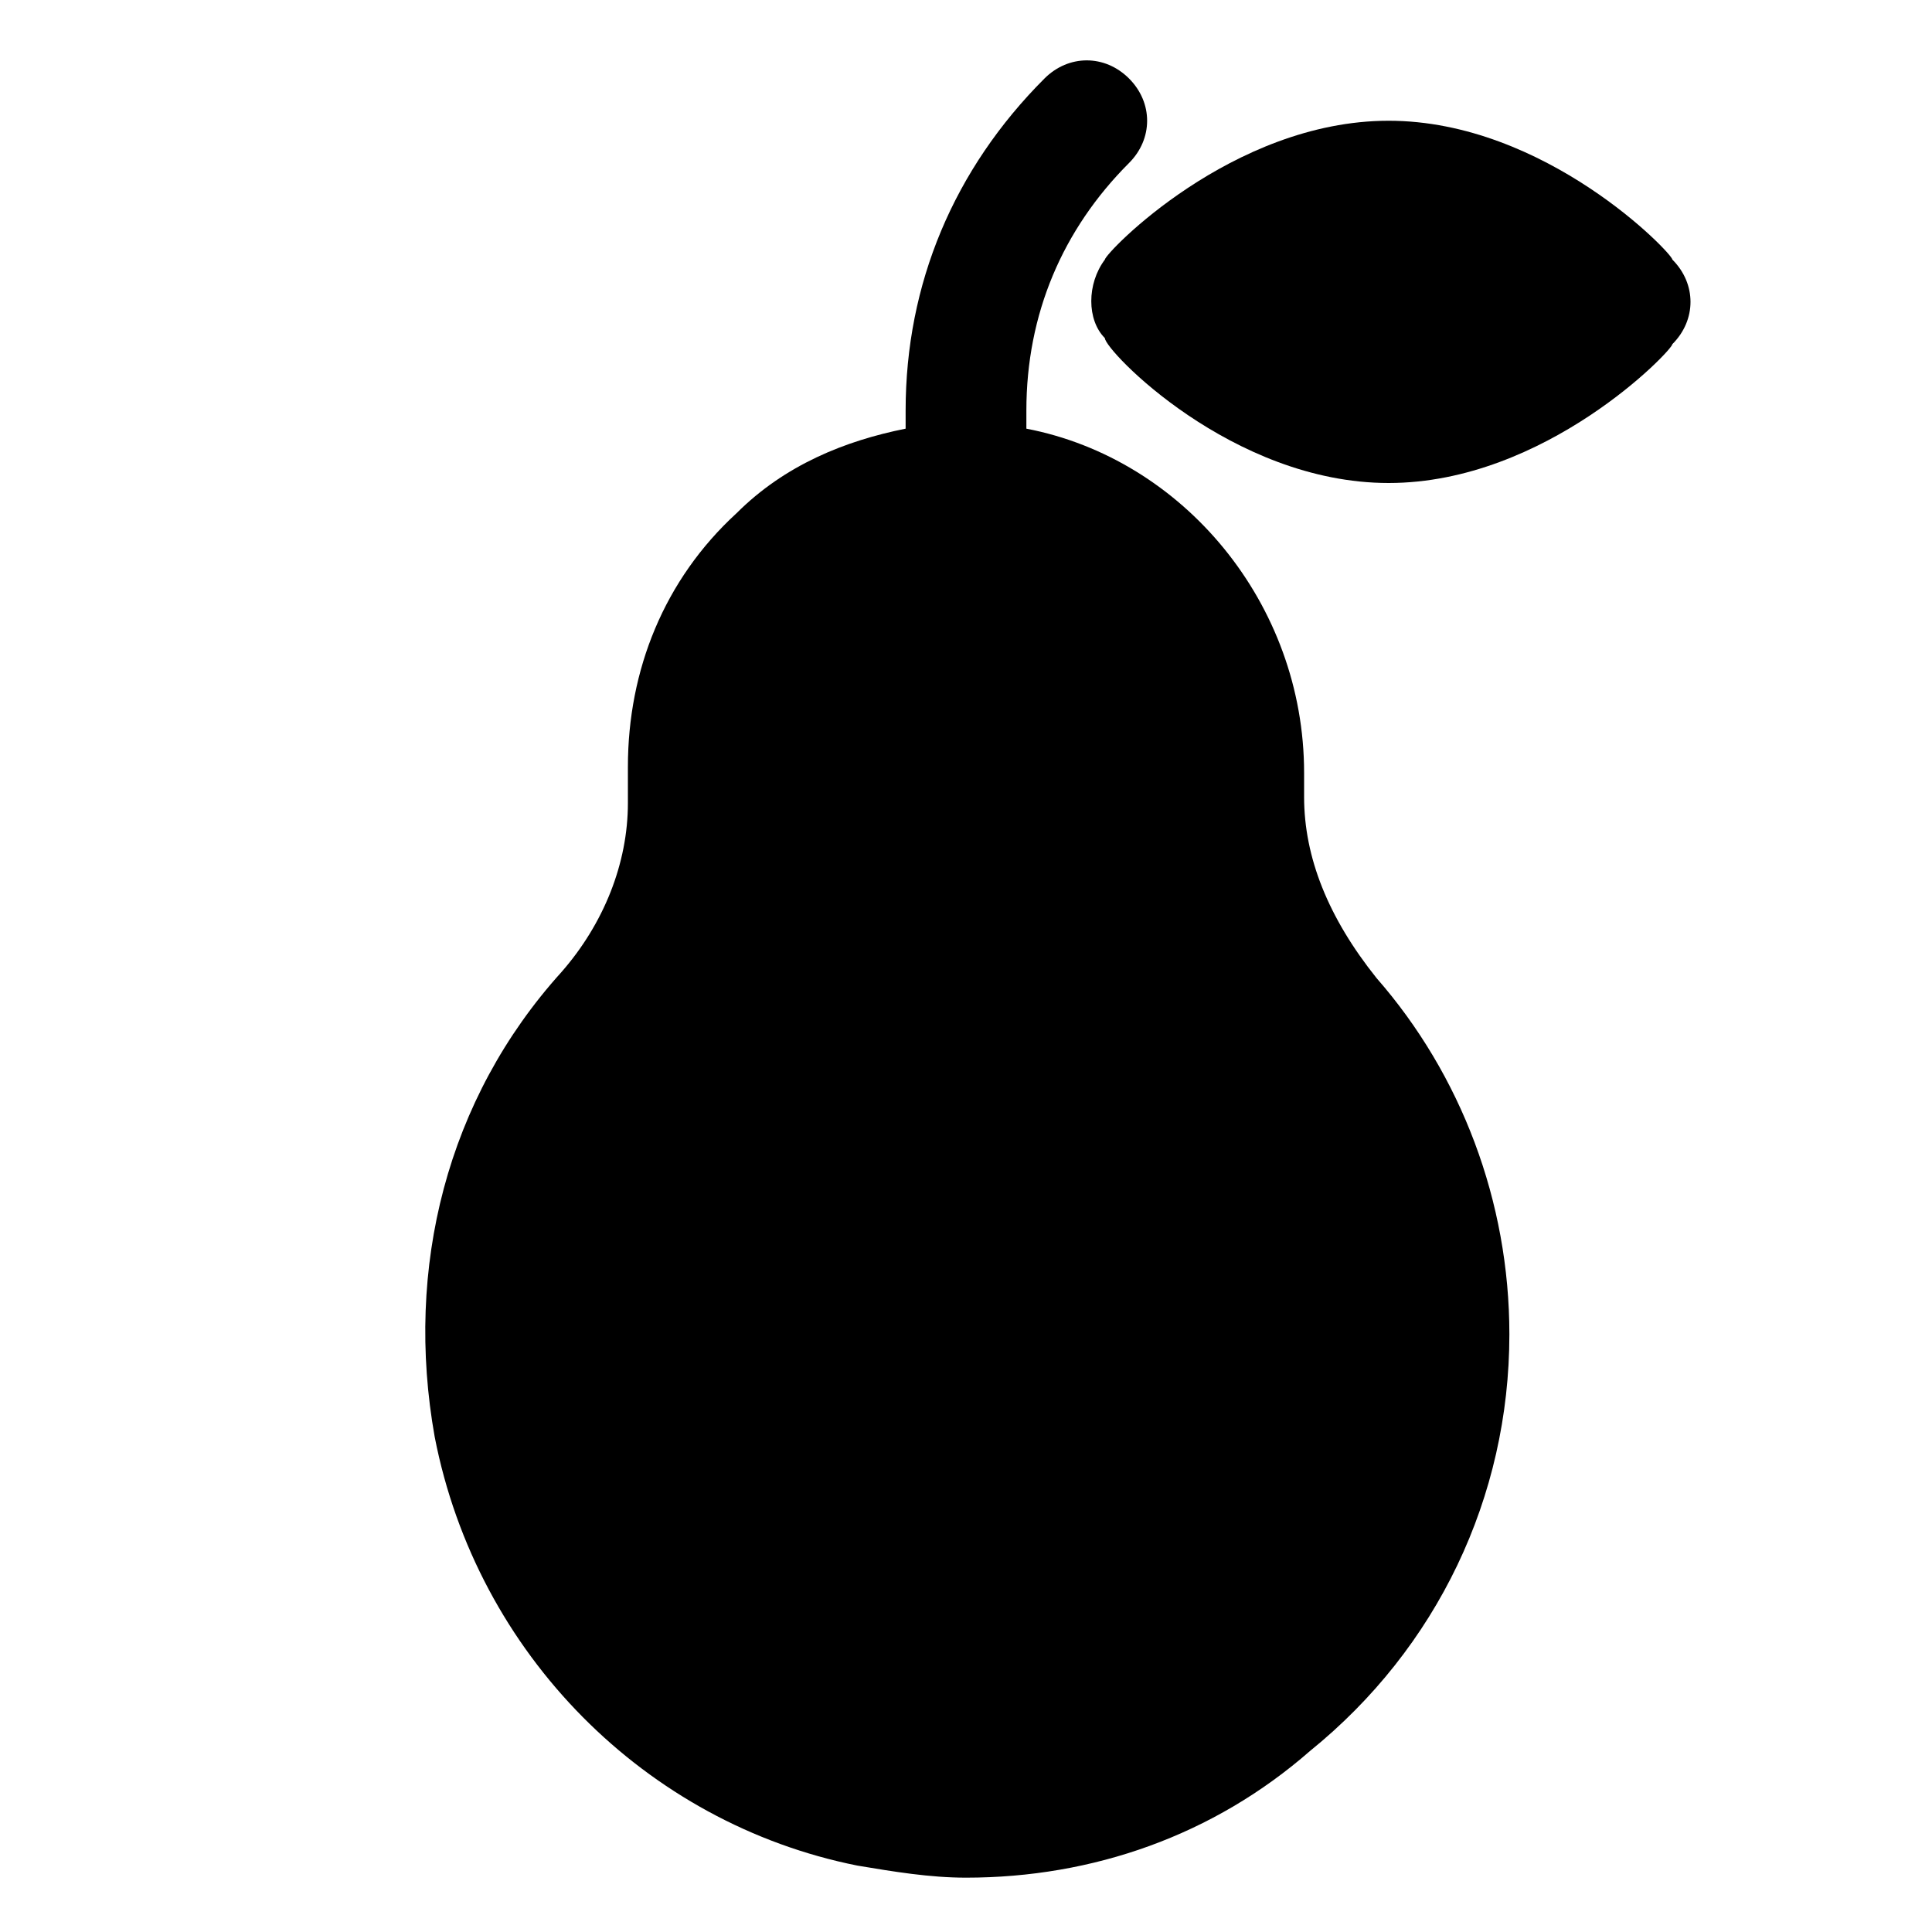 <?xml version="1.0" encoding="utf-8"?>


<svg version="1.1" id="Icons" xmlns="http://www.w3.org/2000/svg" xmlns:xlink="http://www.w3.org/1999/xlink" 
	 viewBox="0 0 32 32" xml:space="preserve">
<style type="text/css">
	.st0{fill:none;stroke:#000000;stroke-width:2;stroke-linecap:round;stroke-linejoin:round;stroke-miterlimit:10;}
</style>
<g>
	<path d="M21.6,13.2v-0.4c0-2.8-2-5.2-4.6-5.7V6.8c0-1.6,0.6-3,1.7-4.1c0.4-0.4,0.4-1,0-1.4s-1-0.4-1.4,0C15.8,2.8,15,4.7,15,6.8
		v0.3c-1,0.2-2,0.6-2.8,1.4c-1.2,1.1-1.8,2.6-1.8,4.2v0.6c0,1-0.4,2-1.1,2.8c-1.9,2.1-2.6,4.9-2.1,7.7c0.7,3.6,3.5,6.4,7,7.1
		c0.6,0.1,1.2,0.2,1.8,0.2c2.1,0,4.1-0.7,5.7-2.1c2.1-1.7,3.3-4.2,3.3-6.9c0-2.2-0.8-4.3-2.2-5.9C22,15.2,21.6,14.2,21.6,13.2z"/>
	<path d="M27.7,4.3C27.7,4.2,25.6,2,23,2s-4.7,2.2-4.7,2.3c-0.3,0.4-0.3,1,0,1.3C18.3,5.8,20.4,8,23,8s4.7-2.2,4.7-2.3
		C28.1,5.3,28.1,4.7,27.7,4.3z"/>
</g>
</svg>